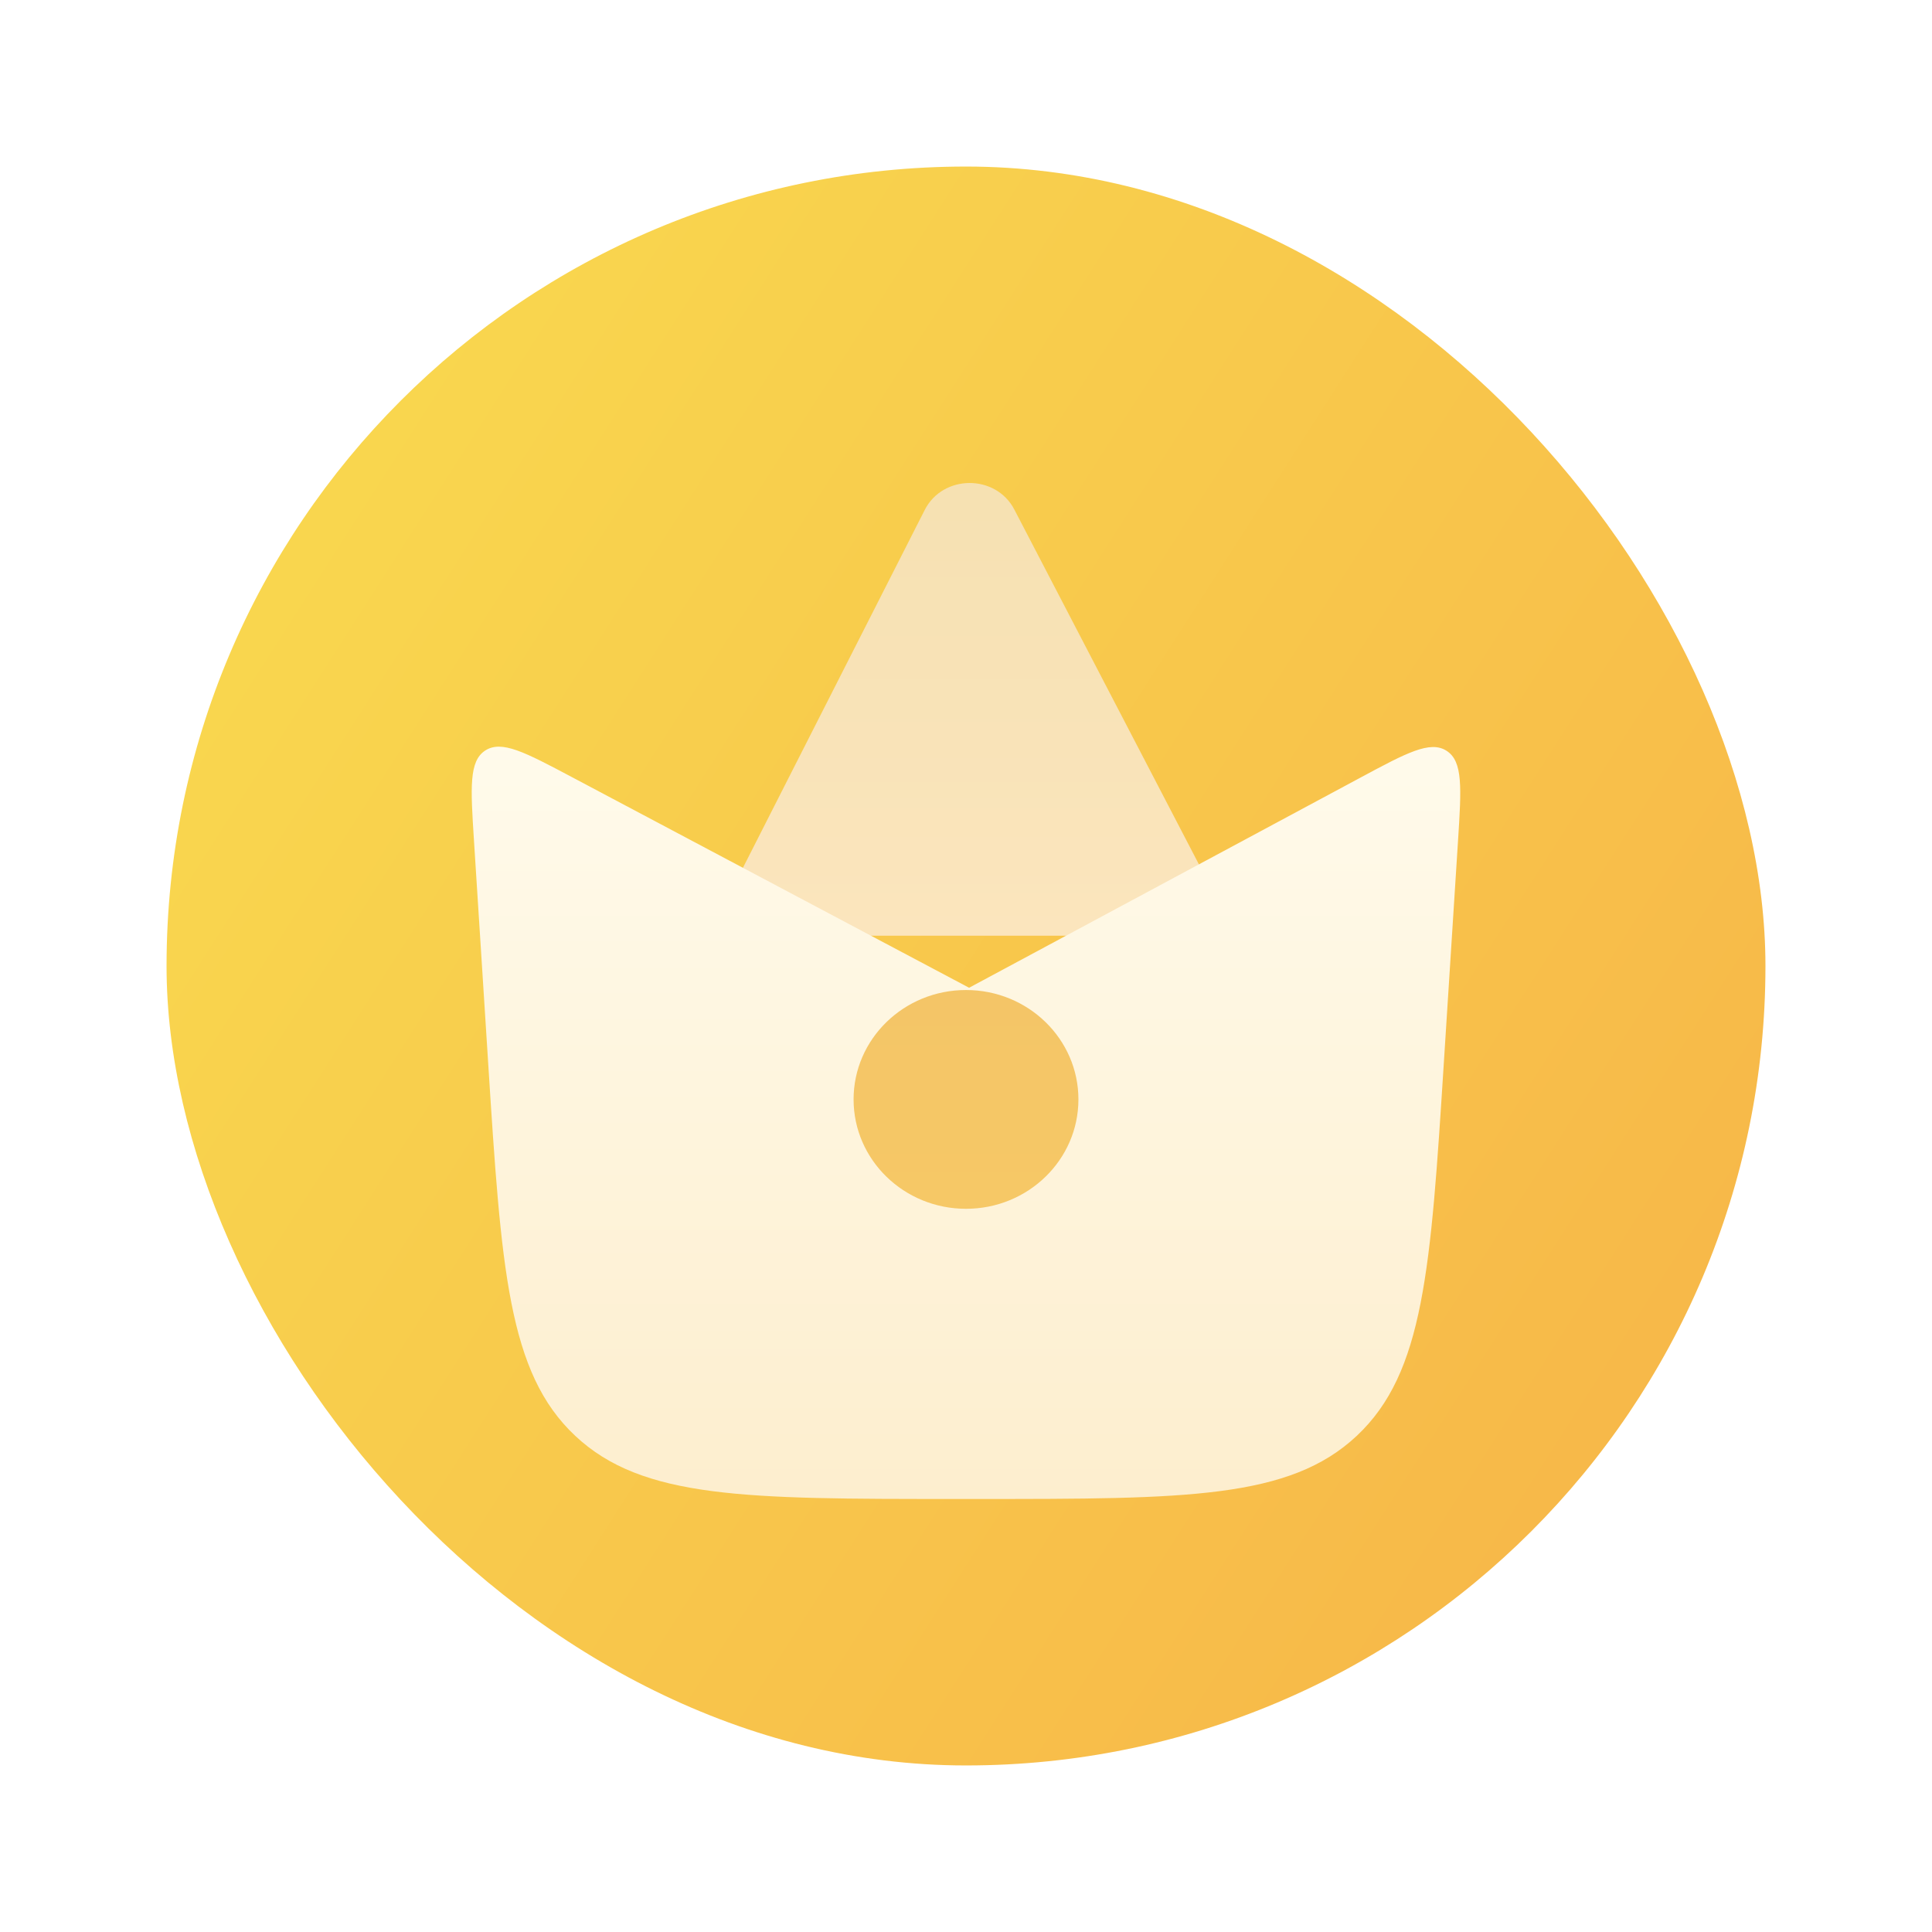 <svg width="58" height="58" viewBox="0 0 58 58" fill="none" xmlns="http://www.w3.org/2000/svg">
<g filter="url(#filter0_d_1903_4478)">
<rect x="5" y="4" width="48" height="48" rx="24" fill="url(#paint0_linear_1903_4478)"/>
</g>
<path d="M37.106 28.09L30.451 15.297C29.896 14.229 28.306 14.236 27.761 15.309L21.268 28.09H37.106Z" fill="url(#paint1_linear_1903_4478)"/>
<g filter="url(#filter1_dd_1903_4478)">
<path d="M14.654 28.392L14.228 21.719C14.127 20.139 14.077 19.348 14.569 19.03C15.062 18.712 15.762 19.083 17.161 19.825L29.093 26.153L40.828 19.852C42.231 19.098 42.933 18.722 43.428 19.04C43.923 19.358 43.872 20.152 43.771 21.741V21.741L43.346 28.392C42.95 34.604 42.751 37.71 40.731 39.605C38.712 41.5 35.599 41.5 29.375 41.5H29H28.625C22.401 41.5 19.288 41.5 17.269 39.605C15.249 37.71 15.05 34.604 14.654 28.392Z" fill="url(#paint2_linear_1903_4478)"/>
</g>
<ellipse cx="29" cy="33.005" rx="3.375" ry="3.284" fill="url(#paint3_linear_1903_4478)"/>
<defs>
<filter id="filter0_d_1903_4478" x="0" y="0" width="58" height="58" filterUnits="userSpaceOnUse" color-interpolation-filters="sRGB">
<feFlood flood-opacity="0" result="BackgroundImageFix"/>
<feColorMatrix in="SourceAlpha" type="matrix" values="0 0 0 0 0 0 0 0 0 0 0 0 0 0 0 0 0 0 127 0" result="hardAlpha"/>
<feOffset dy="1"/>
<feGaussianBlur stdDeviation="2.5"/>
<feComposite in2="hardAlpha" operator="out"/>
<feColorMatrix type="matrix" values="0 0 0 0 0.969 0 0 0 0 0.702 0 0 0 0 0.282 0 0 0 0.24 0"/>
<feBlend mode="normal" in2="BackgroundImageFix" result="effect1_dropShadow_1903_4478"/>
<feBlend mode="normal" in="SourceGraphic" in2="effect1_dropShadow_1903_4478" result="shape"/>
</filter>
<filter id="filter1_dd_1903_4478" x="6.161" y="14.415" width="45.676" height="39.084" filterUnits="userSpaceOnUse" color-interpolation-filters="sRGB">
<feFlood flood-opacity="0" result="BackgroundImageFix"/>
<feColorMatrix in="SourceAlpha" type="matrix" values="0 0 0 0 0 0 0 0 0 0 0 0 0 0 0 0 0 0 127 0" result="hardAlpha"/>
<feOffset dy="4"/>
<feGaussianBlur stdDeviation="4"/>
<feComposite in2="hardAlpha" operator="out"/>
<feColorMatrix type="matrix" values="0 0 0 0 0.733 0 0 0 0 0.467 0 0 0 0 0.047 0 0 0 0.24 0"/>
<feBlend mode="normal" in2="BackgroundImageFix" result="effect1_dropShadow_1903_4478"/>
<feColorMatrix in="SourceAlpha" type="matrix" values="0 0 0 0 0 0 0 0 0 0 0 0 0 0 0 0 0 0 127 0" result="hardAlpha"/>
<feOffset dy="-0.5"/>
<feGaussianBlur stdDeviation="2"/>
<feComposite in2="hardAlpha" operator="out"/>
<feColorMatrix type="matrix" values="0 0 0 0 0 0 0 0 0 0 0 0 0 0 0 0 0 0 0.08 0"/>
<feBlend mode="normal" in2="effect1_dropShadow_1903_4478" result="effect2_dropShadow_1903_4478"/>
<feBlend mode="normal" in="SourceGraphic" in2="effect2_dropShadow_1903_4478" result="shape"/>
</filter>
<linearGradient id="paint0_linear_1903_4478" x1="5" y1="4" x2="60.846" y2="39.741" gradientUnits="userSpaceOnUse">
<stop stop-color="#F9DC4F"/>
<stop offset="1" stop-color="#F7B348"/>
</linearGradient>
<linearGradient id="paint1_linear_1903_4478" x1="29.187" y1="12.687" x2="29.187" y2="28.09" gradientUnits="userSpaceOnUse">
<stop stop-color="#F5E0B0"/>
<stop offset="1" stop-color="#FBE5BD"/>
</linearGradient>
<linearGradient id="paint2_linear_1903_4478" x1="29" y1="18.148" x2="29" y2="41.5" gradientUnits="userSpaceOnUse">
<stop stop-color="#FFFBEC"/>
<stop offset="1" stop-color="#FDEECE"/>
</linearGradient>
<linearGradient id="paint3_linear_1903_4478" x1="29" y1="29.721" x2="29" y2="36.289" gradientUnits="userSpaceOnUse">
<stop stop-color="#F4C567"/>
<stop offset="1" stop-color="#F6C866"/>
</linearGradient>
</defs>
</svg>

